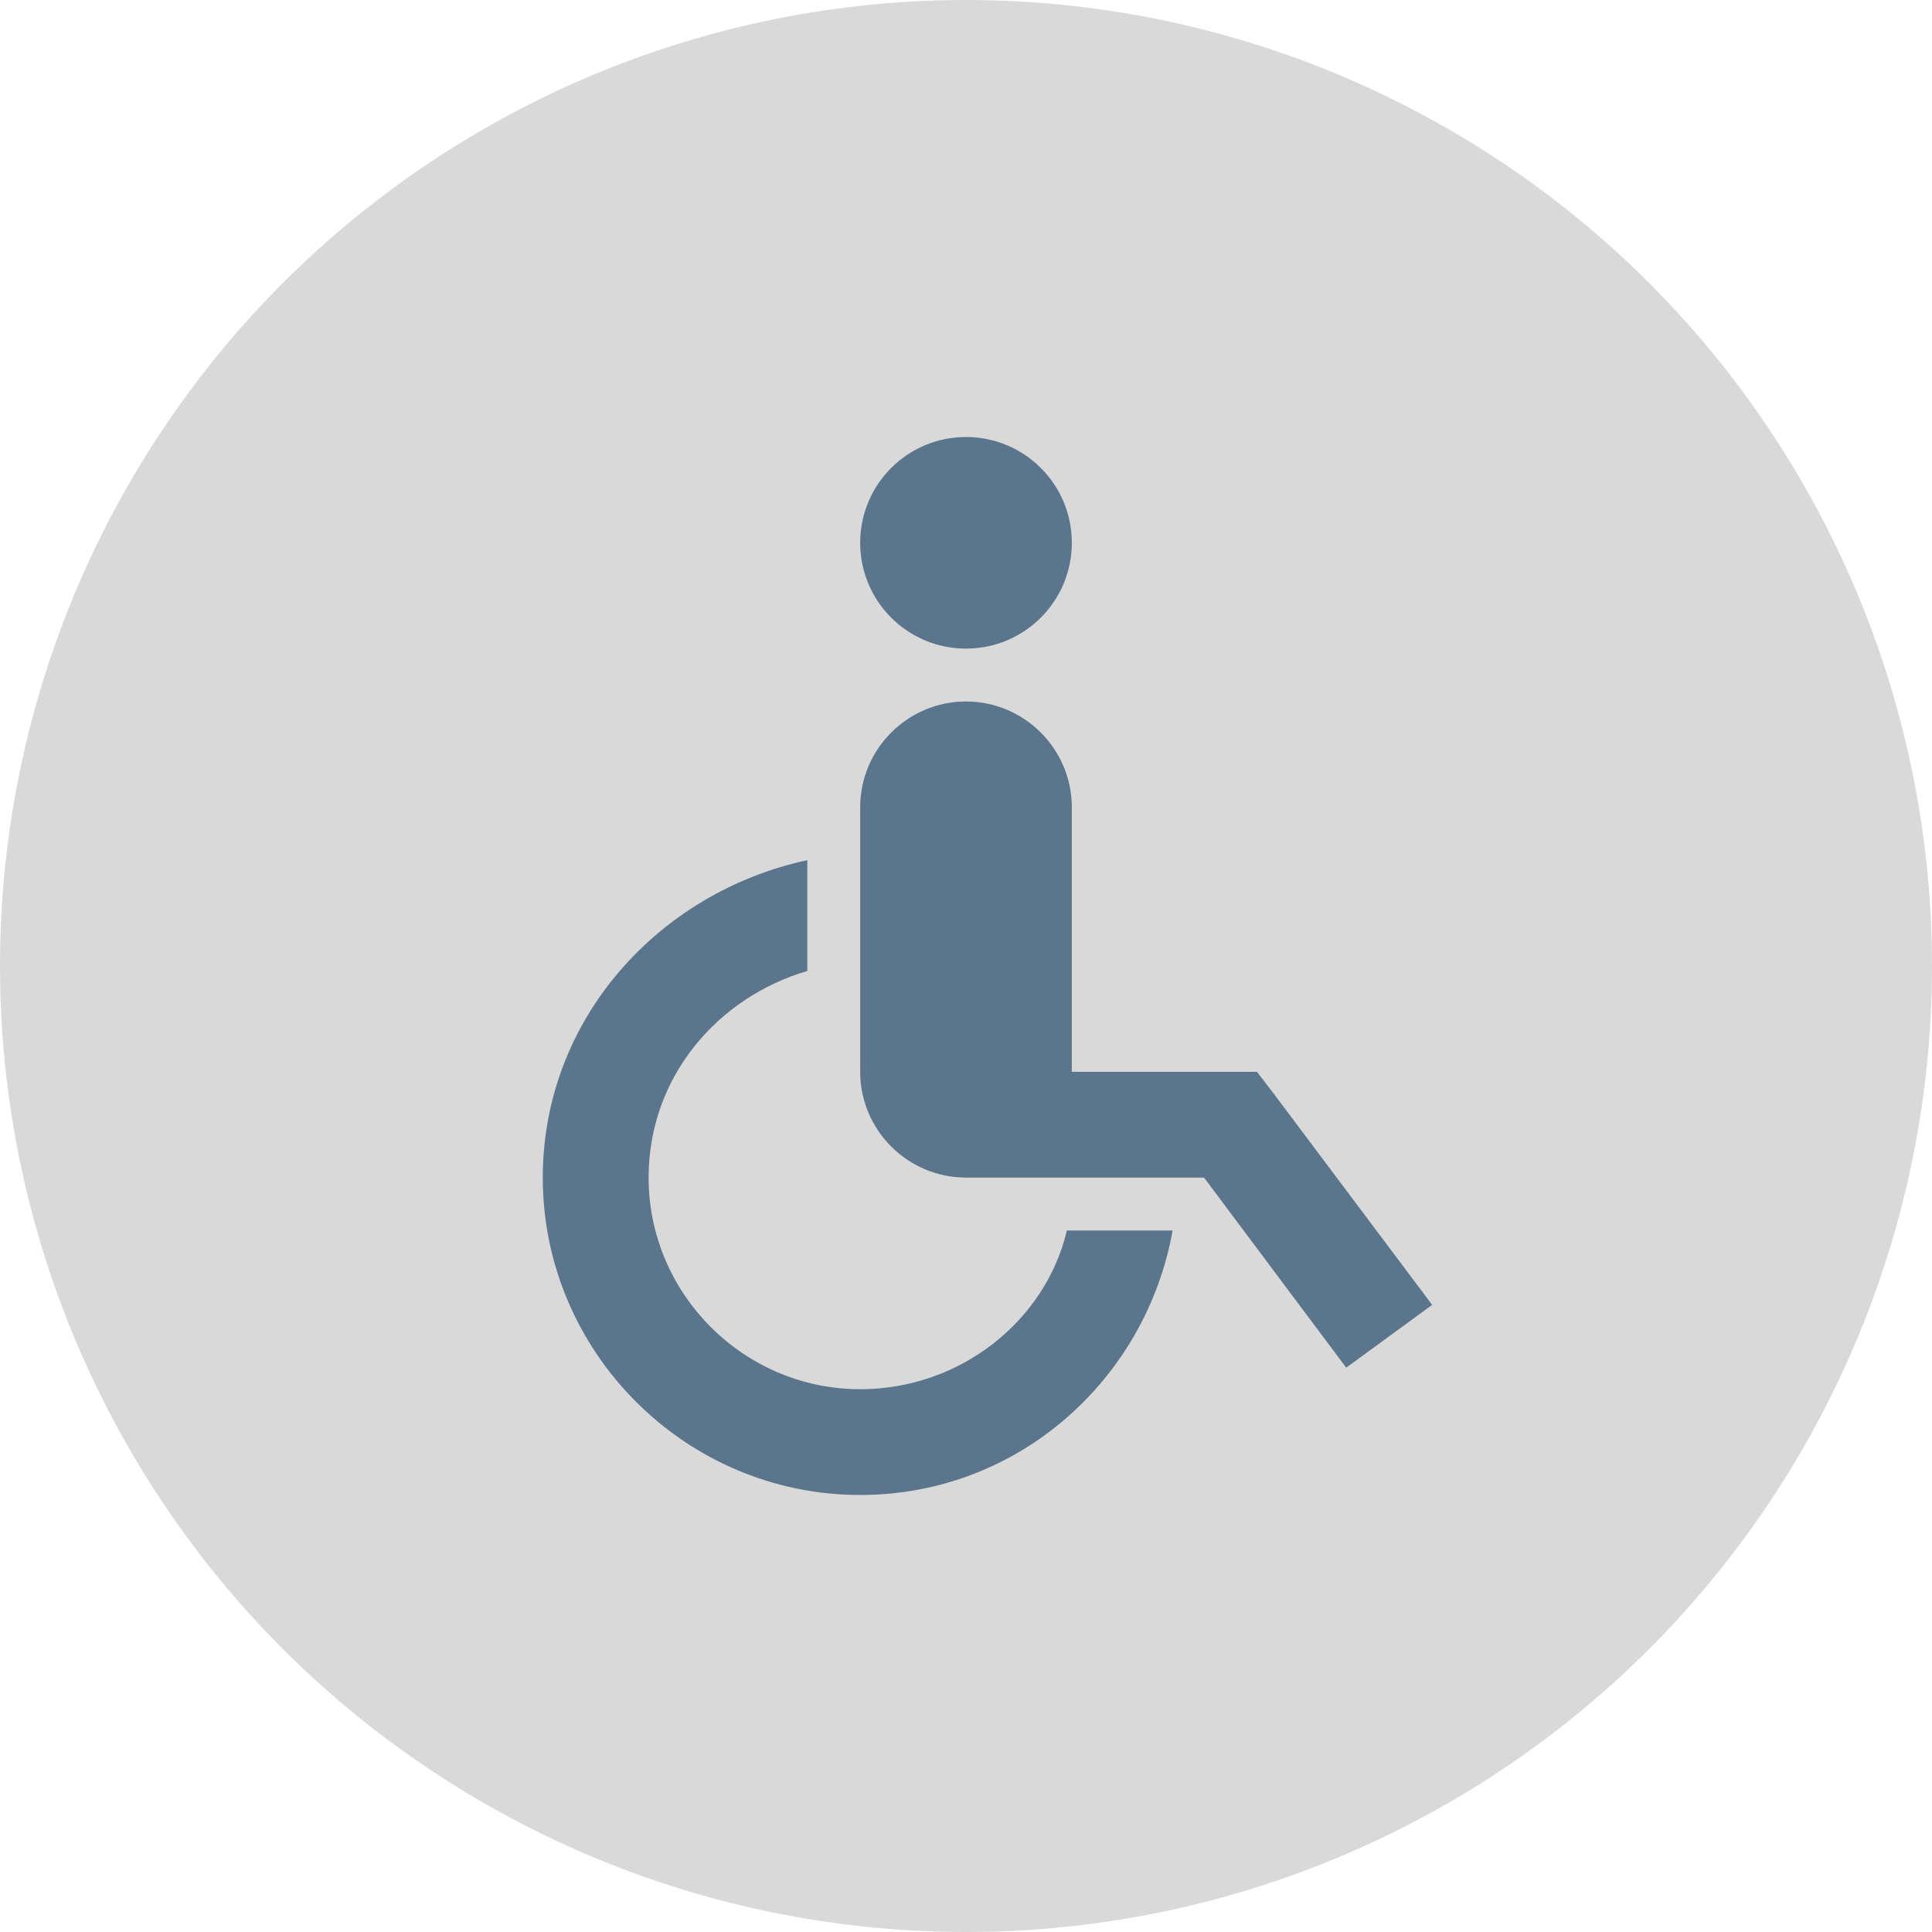 <svg xmlns="http://www.w3.org/2000/svg" width="35" height="35" viewBox="0 0 35 35" fill="none"><circle cx="17.5" cy="17.5" r="17.5" fill="#D9D9D9"></circle><path d="M17.5 7.917C16.441 7.917 15.583 8.774 15.583 9.833C15.583 10.893 16.441 11.75 17.5 11.75C18.559 11.75 19.417 10.893 19.417 9.833C19.417 8.774 18.559 7.917 17.5 7.917ZM17.5 12.708C16.444 12.708 15.583 13.569 15.583 14.625V19.417C15.583 20.472 16.444 21.333 17.5 21.333H21.812L24.388 24.777L25.945 23.639L23.07 19.806L22.771 19.417H19.417V14.625C19.417 13.569 18.556 12.708 17.5 12.708ZM14.625 15.583C11.941 16.16 9.833 18.458 9.833 21.333C9.833 24.497 12.42 27.083 15.583 27.083C18.458 27.083 20.764 24.976 21.243 22.292H19.327C18.945 23.92 17.403 25.167 15.583 25.167C13.476 25.167 11.75 23.441 11.75 21.333C11.75 19.514 12.996 18.069 14.625 17.59V15.583Z" fill="#5A758C"></path></svg>